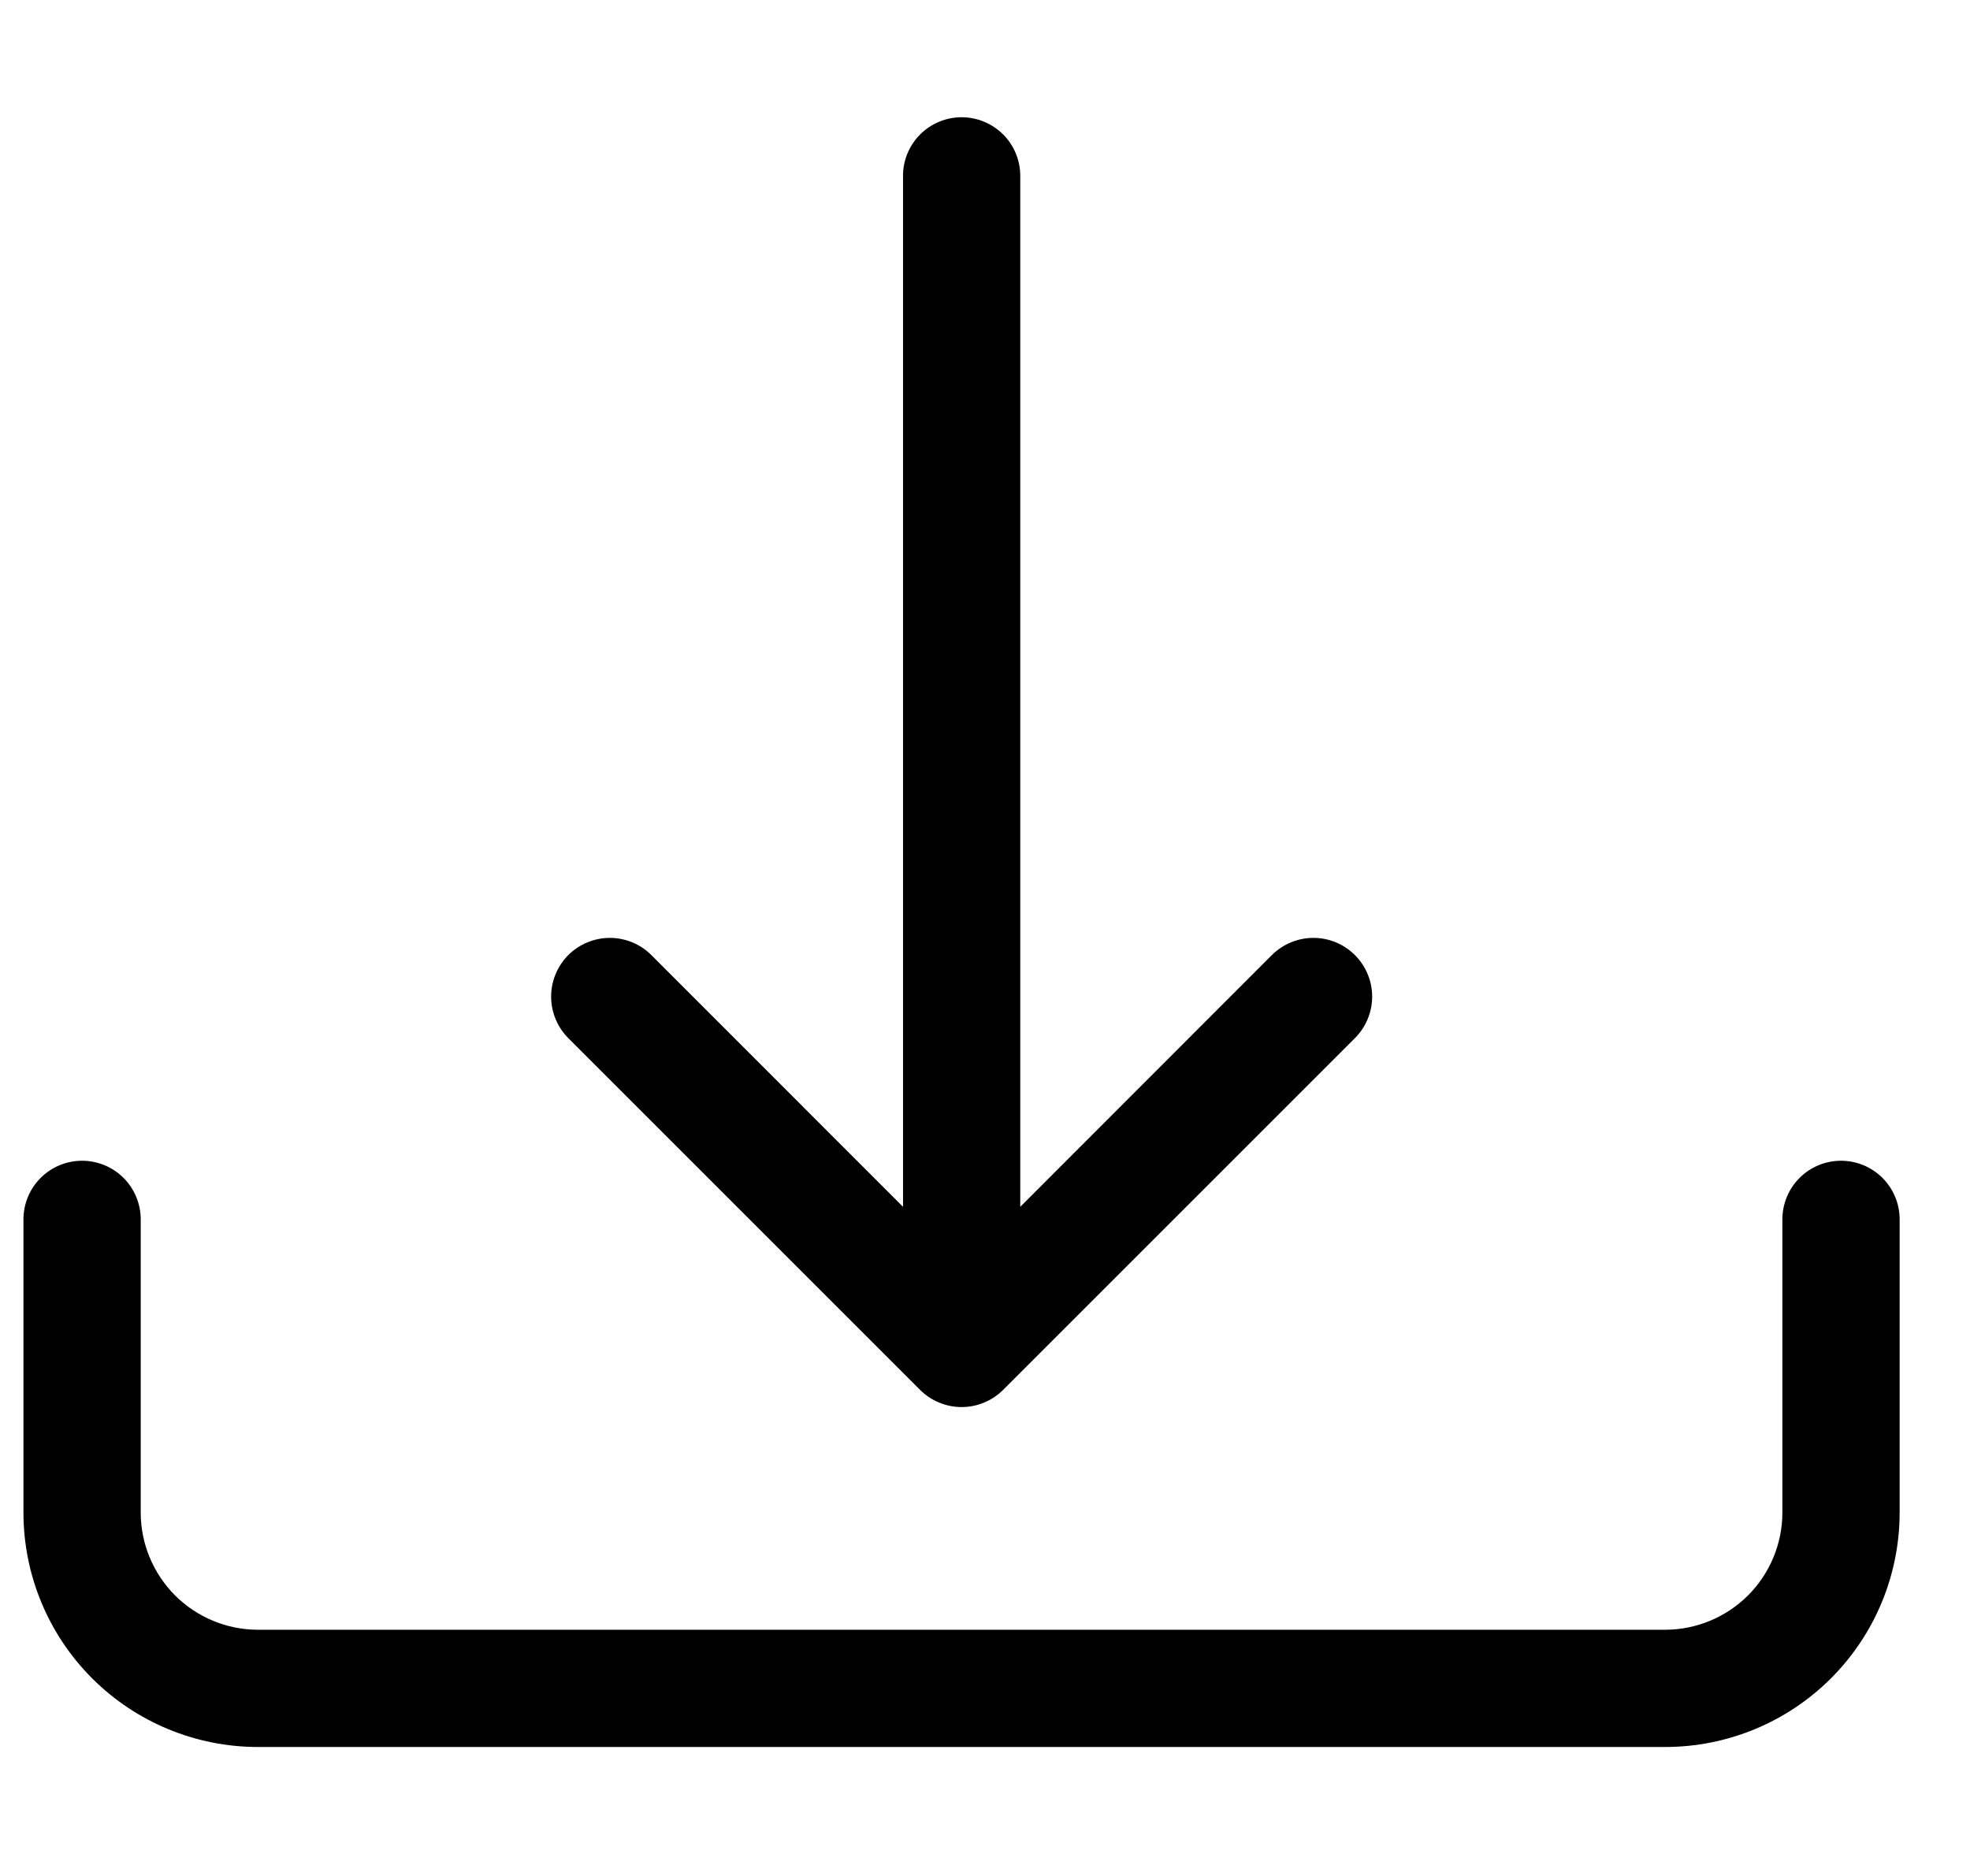 <svg width="21" height="20" viewBox="0 0 21 20" fill="none" xmlns="http://www.w3.org/2000/svg">
<g clip-path="url(#clip0_7965_5417)">
<path d="M0.875 12.375C1.041 12.375 1.2 12.441 1.317 12.558C1.434 12.675 1.5 12.834 1.5 13V16.125C1.5 16.456 1.632 16.774 1.866 17.009C2.101 17.243 2.418 17.375 2.75 17.375H17.75C18.081 17.375 18.399 17.243 18.634 17.009C18.868 16.774 19 16.456 19 16.125V13C19 12.834 19.066 12.675 19.183 12.558C19.3 12.441 19.459 12.375 19.625 12.375C19.791 12.375 19.95 12.441 20.067 12.558C20.184 12.675 20.25 12.834 20.25 13V16.125C20.25 16.788 19.987 17.424 19.518 17.893C19.049 18.362 18.413 18.625 17.75 18.625H2.75C2.087 18.625 1.451 18.362 0.982 17.893C0.513 17.424 0.25 16.788 0.25 16.125V13C0.25 12.834 0.316 12.675 0.433 12.558C0.55 12.441 0.709 12.375 0.875 12.375Z" fill="black"/>
<path d="M9.808 14.818C9.866 14.876 9.935 14.922 10.011 14.953C10.087 14.985 10.169 15.001 10.251 15.001C10.333 15.001 10.414 14.985 10.49 14.953C10.566 14.922 10.635 14.876 10.693 14.818L14.443 11.068C14.561 10.95 14.627 10.791 14.627 10.625C14.627 10.459 14.561 10.3 14.443 10.182C14.326 10.065 14.167 9.999 14.001 9.999C13.835 9.999 13.676 10.065 13.558 10.182L10.876 12.866V1.875C10.876 1.709 10.81 1.55 10.693 1.433C10.575 1.316 10.417 1.25 10.251 1.25C10.085 1.25 9.926 1.316 9.809 1.433C9.692 1.55 9.626 1.709 9.626 1.875V12.866L6.943 10.182C6.826 10.065 6.667 9.999 6.501 9.999C6.335 9.999 6.176 10.065 6.058 10.182C5.941 10.3 5.875 10.459 5.875 10.625C5.875 10.791 5.941 10.95 6.058 11.068L9.808 14.818Z" fill="black"/>
</g>
<defs>
<clipPath id="clip0_7965_5417">
<rect width="20" height="20" fill="white" transform="translate(0.25)"/>
</clipPath>
</defs>
</svg>
